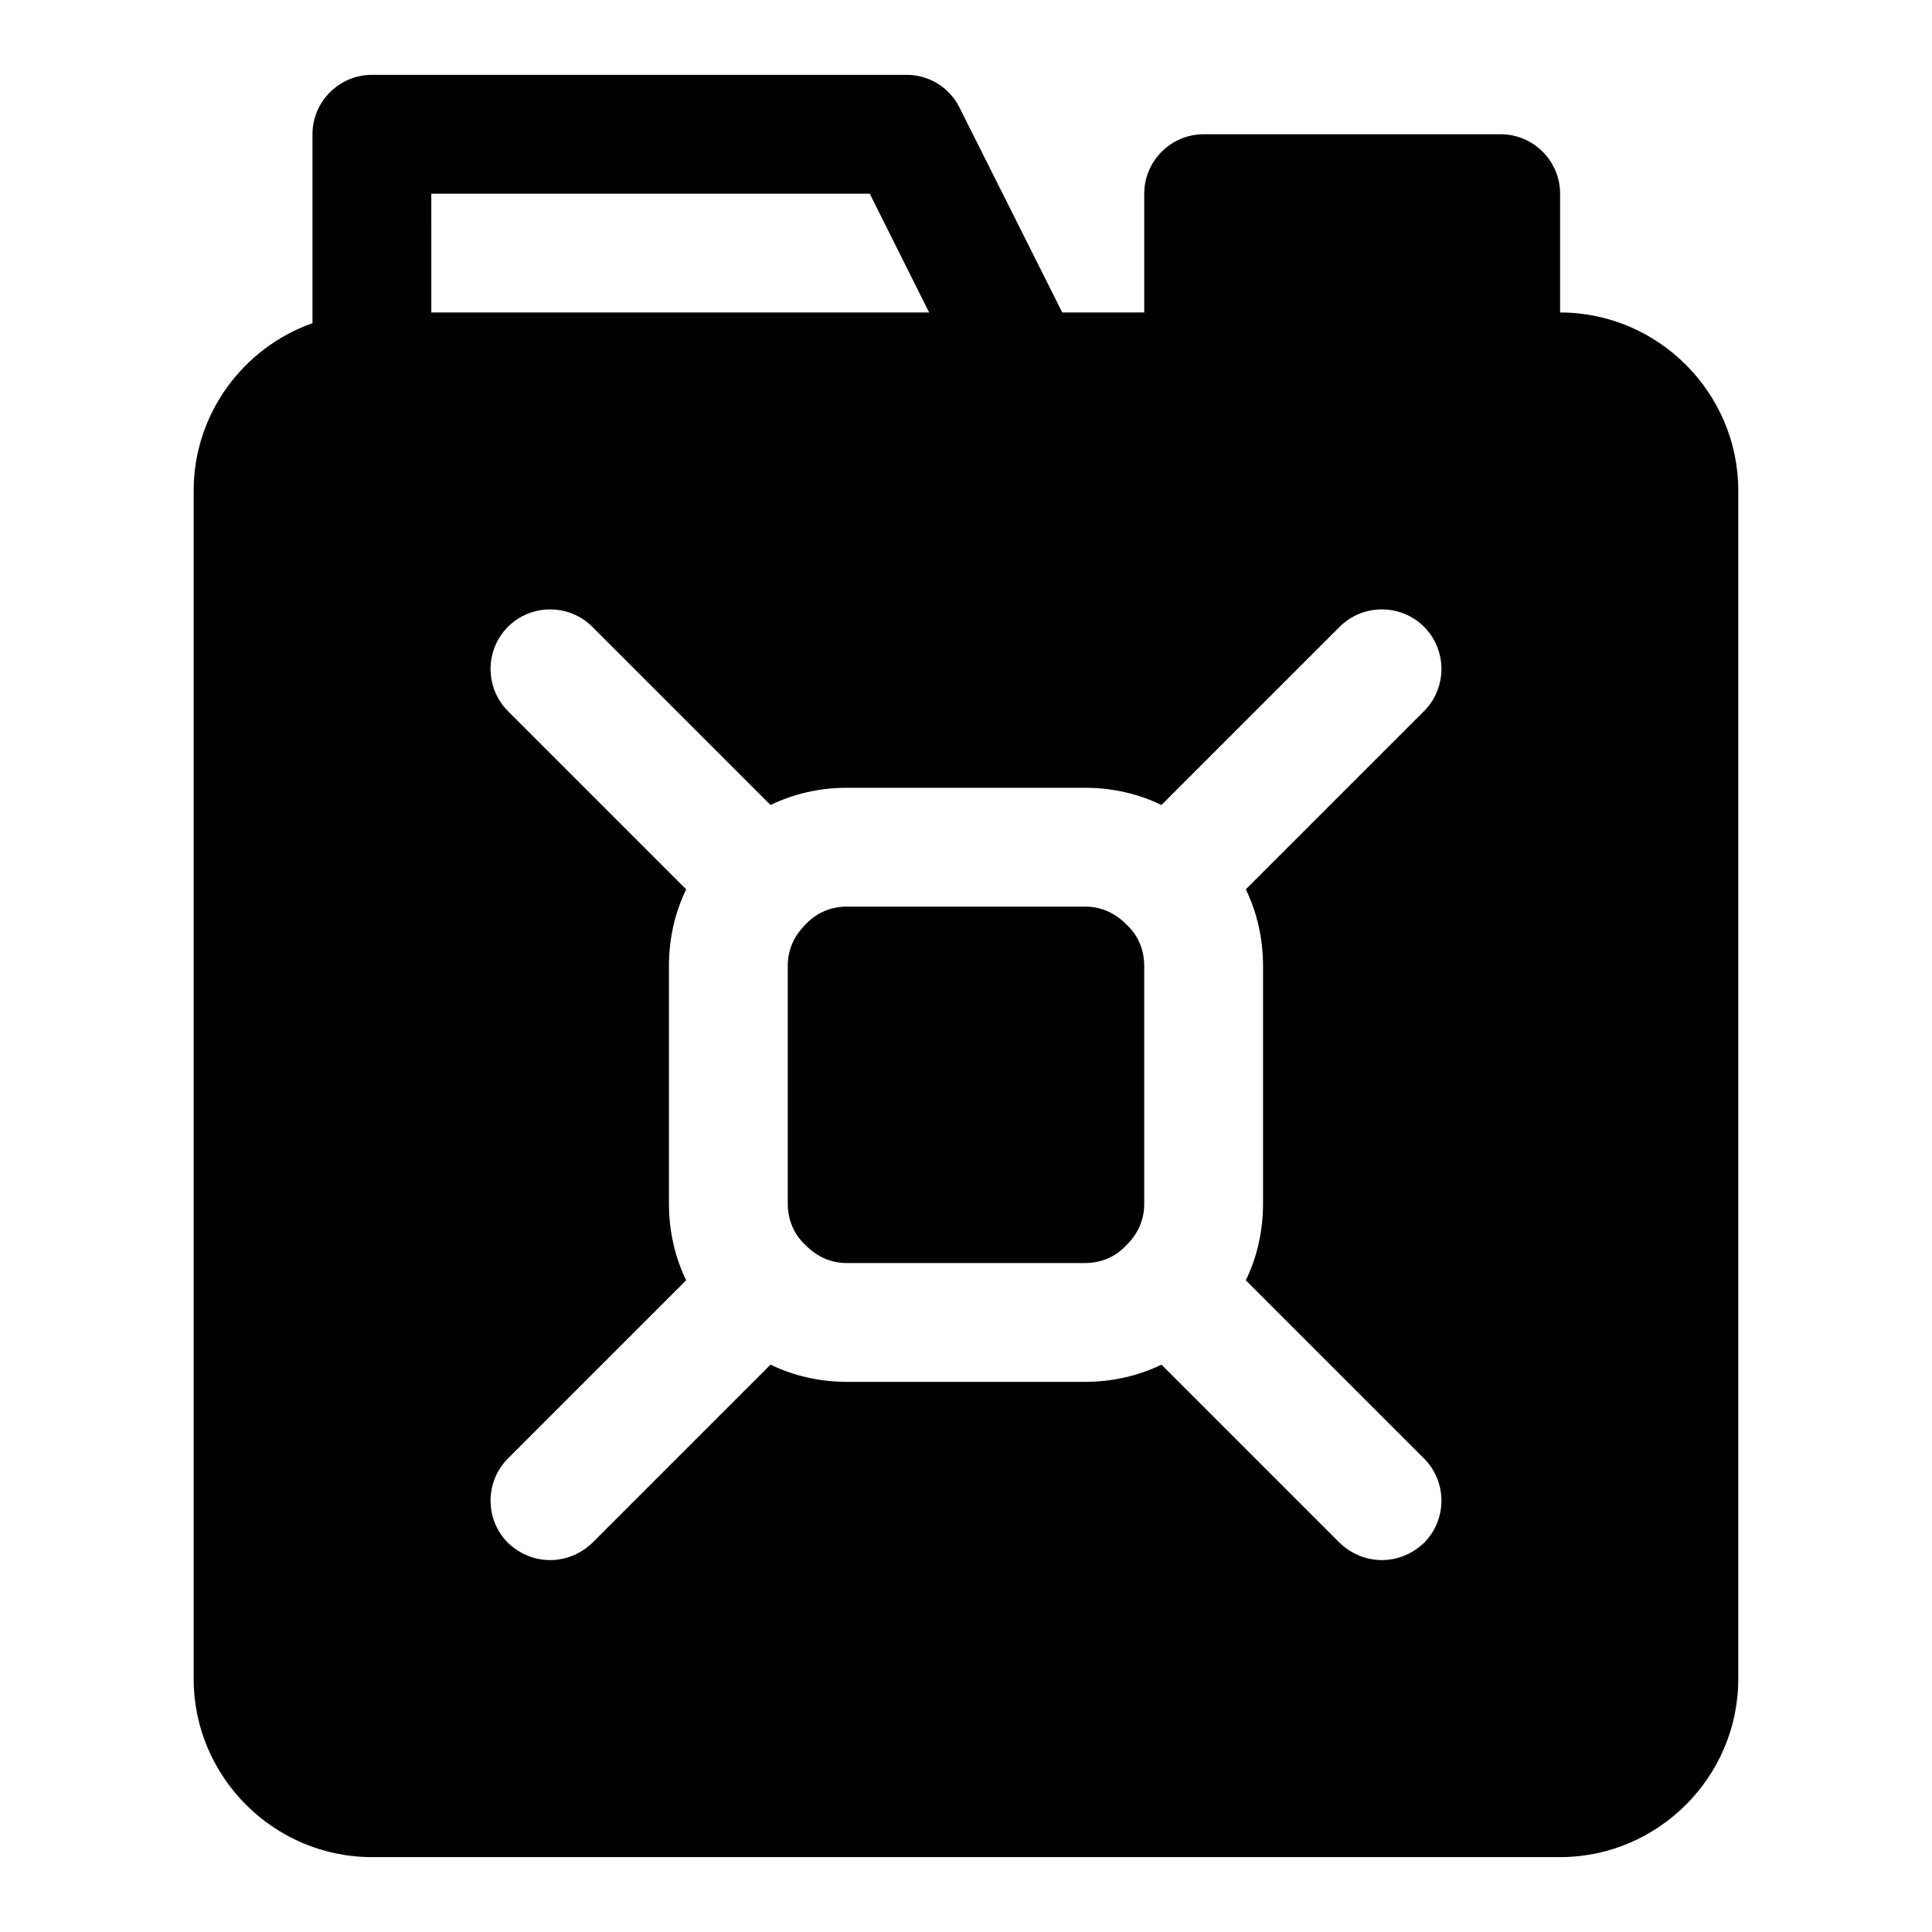 <?xml version="1.0" encoding="UTF-8"?>
<!-- Uploaded to: SVG Repo, www.svgrepo.com, Generator: SVG Repo Mixer Tools -->
<svg fill="#000000" width="800px" height="800px" version="1.1" viewBox="144 144 512 512" xmlns="http://www.w3.org/2000/svg">
 <g>
  <path d="m557.44 226.81v-31.488c0-8.66-7.086-15.742-15.742-15.742h-78.719c-8.66 0-15.742 7.086-15.742 15.742v31.488h-21.727l-27.238-54.316c-2.68-5.352-8.031-8.66-14.016-8.66h-141.7c-8.66 0-15.746 7.086-15.746 15.746v50.066c-18.262 6.453-31.488 23.93-31.488 44.398v314.88c0 25.977 21.254 47.23 47.23 47.23h314.88c25.977 0 47.23-21.254 47.23-47.23l0.004-314.88c0-25.977-21.254-47.234-47.234-47.234zm-78.719 173.19v62.977c0 7.242-1.574 14.168-4.566 20.309l47.23 47.23c6.141 6.141 6.141 16.215 0 22.355-3.148 2.992-7.082 4.566-11.176 4.566s-8.031-1.574-11.18-4.566l-47.23-47.23c-6.141 2.992-13.066 4.566-20.309 4.566h-62.977c-7.242 0-14.168-1.574-20.309-4.566l-47.23 47.23c-3.152 2.992-7.09 4.566-11.184 4.566s-8.031-1.574-11.18-4.566c-6.141-6.141-6.141-16.215 0-22.355l47.23-47.23c-2.988-6.141-4.562-13.066-4.562-20.309v-62.977c0-7.242 1.574-14.168 4.566-20.309l-47.23-47.23c-6.141-6.141-6.141-16.215 0-22.355s16.215-6.141 22.355 0l47.23 47.23c6.141-2.996 13.07-4.57 20.312-4.57h62.977c7.242 0 14.168 1.574 20.309 4.566l47.23-47.23c6.141-6.141 16.215-6.141 22.355 0 6.141 6.141 6.141 16.215 0 22.355l-47.23 47.23c2.992 6.141 4.566 13.07 4.566 20.312zm-220.42-204.68h116.19l15.742 31.488h-131.93z"/>
  <path d="m442.51 388.98c-3.148-3.148-6.769-4.723-11.02-4.723h-62.977c-4.25 0-8.031 1.574-10.863 4.566l-0.16 0.156c-3.148 3.148-4.723 6.769-4.723 11.023v62.977c0 4.25 1.574 8.031 4.566 10.863l0.156 0.156c3.148 3.148 6.769 4.723 11.02 4.723h62.977c4.25 0 8.031-1.574 10.863-4.566l0.16-0.156c3.148-3.148 4.723-6.769 4.723-11.02v-62.977c0-4.25-1.574-8.031-4.566-10.863z"/>
 </g>
</svg>